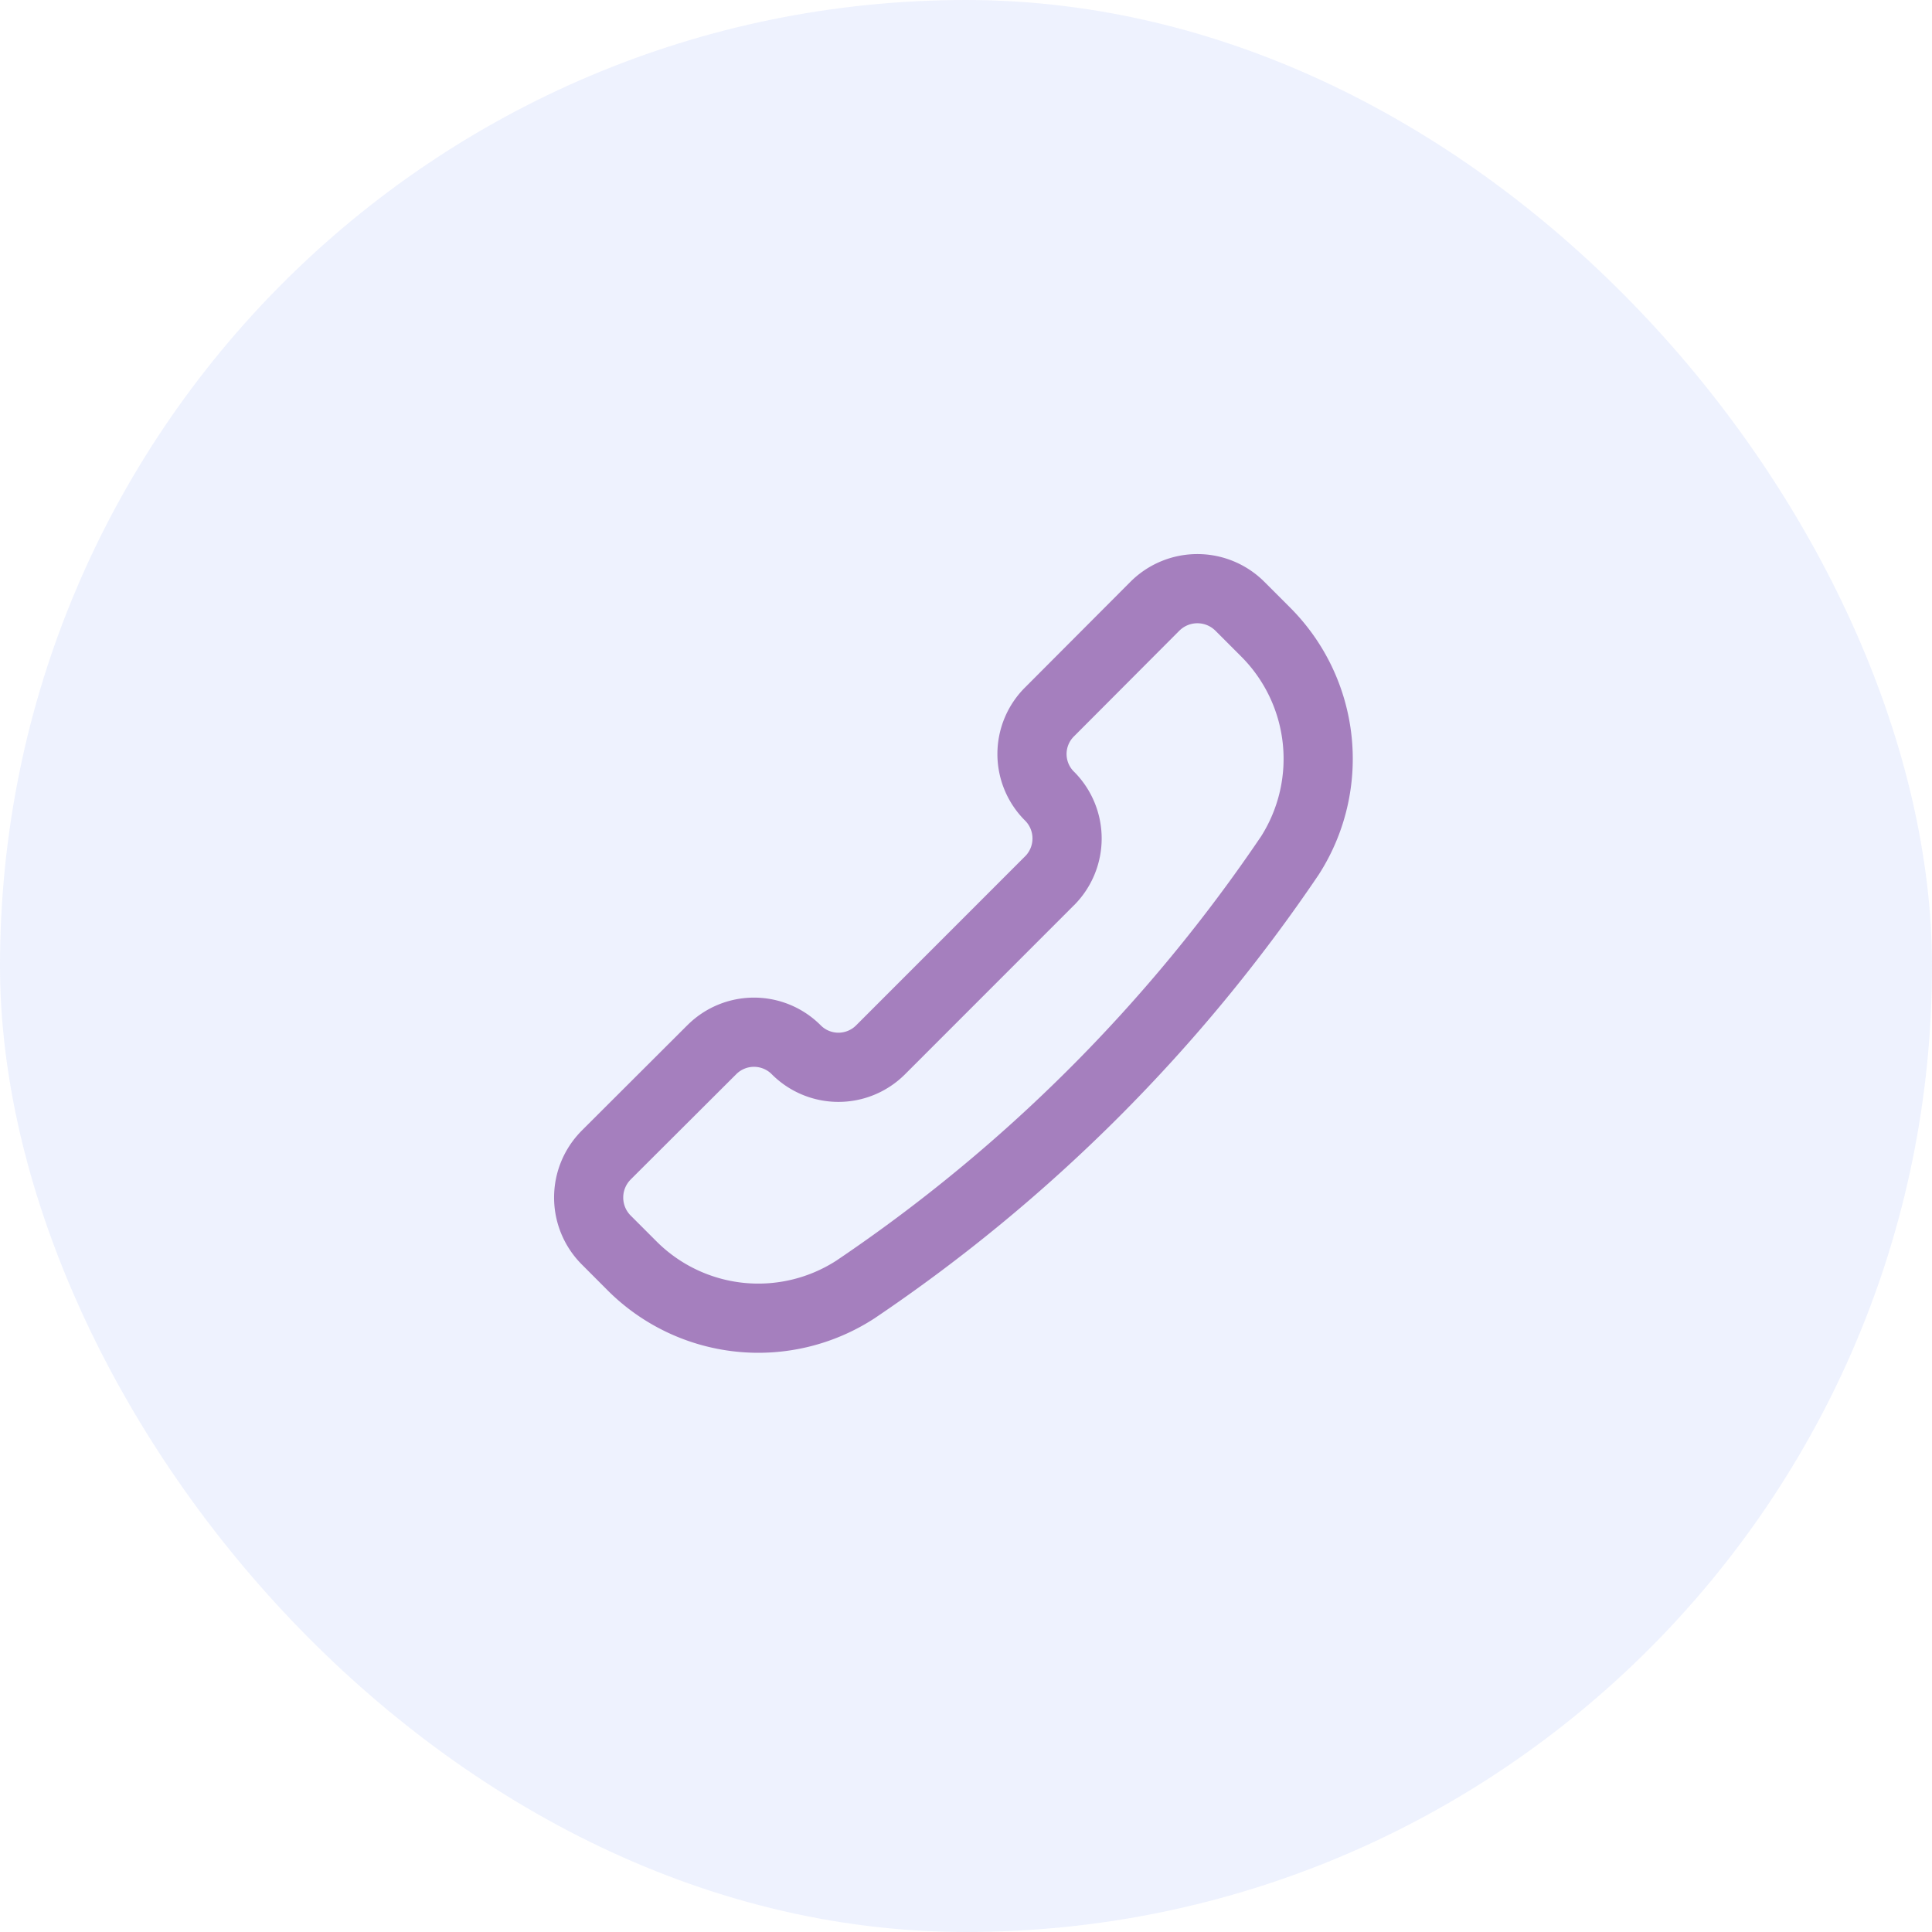 <svg xmlns="http://www.w3.org/2000/svg" fill="none" viewBox="0 0 64 64">
  <rect width="64" height="64" fill="#ACBEFC" fill-opacity=".2" rx="32"/>
  <path fill="#A57FBE" fill-rule="evenodd" d="M39.072 20.888c0 .001 0 .002-.002.002l-3.493 3.503a.82.82 0 0 0 0 1.17l.01.009a3.13 3.13 0 0 1 0 4.407l-.004.003-5.602 5.604a3.119 3.119 0 0 1-4.415 0l-.002-.002a.829.829 0 0 0-1.175 0l-.004.004-3.495 3.486-.002.003a.846.846 0 0 0 0 1.186l.002.002.858.858a4.768 4.768 0 0 0 5.955.638A52.244 52.244 0 0 0 41.779 27.7a4.796 4.796 0 0 0-.662-5.952l-.857-.858-.002-.001a.845.845 0 0 0-1.186 0Zm-1.614-1.626a3.137 3.137 0 0 1 4.414 0l.004.004.862.862a7.087 7.087 0 0 1 .95 8.84 54.538 54.538 0 0 1-14.714 14.7l-.017.011a7.058 7.058 0 0 1-8.83-.936l-.865-.867a3.137 3.137 0 0 1 0-4.413l.005-.006 3.495-3.488.003-.002a3.12 3.12 0 0 1 4.424 0 .827.827 0 0 0 1.17 0l5.6-5.602.002-.001a.838.838 0 0 0 .002-1.175 3.112 3.112 0 0 1 .002-4.425l3.493-3.502Z" clip-rule="evenodd"/>
</svg>
